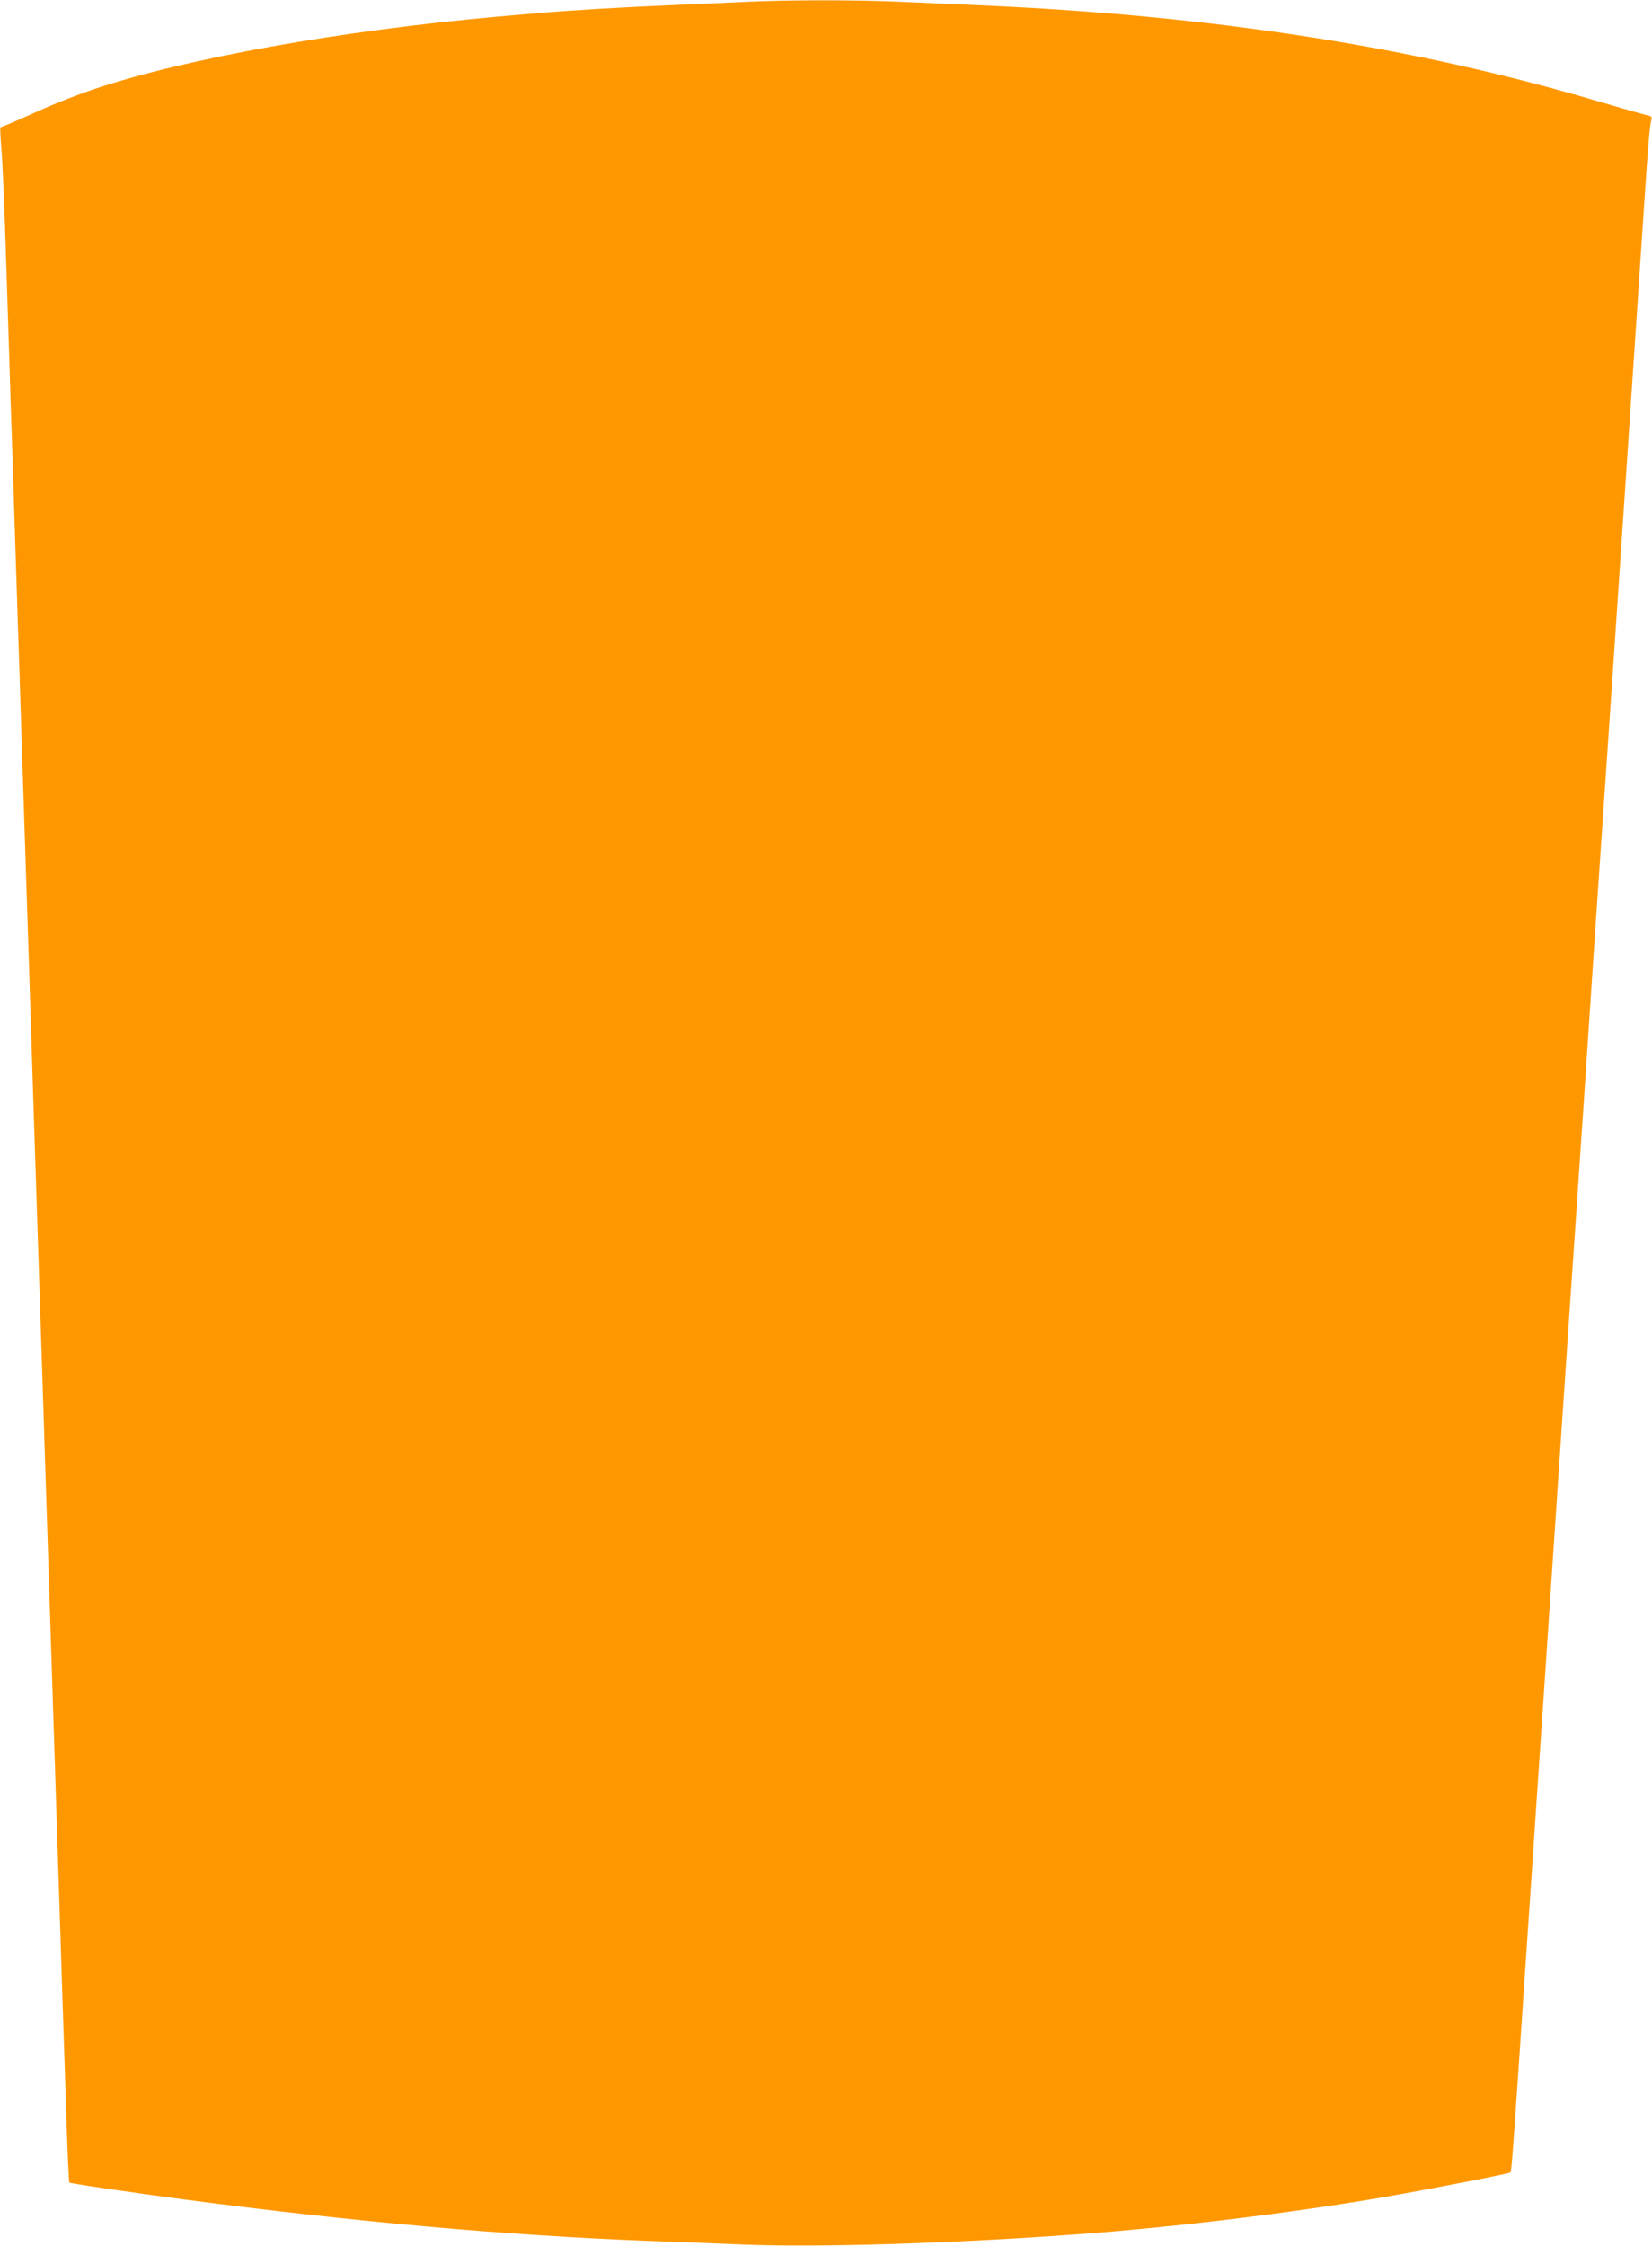 <?xml version="1.0" standalone="no"?>
<!DOCTYPE svg PUBLIC "-//W3C//DTD SVG 20010904//EN"
 "http://www.w3.org/TR/2001/REC-SVG-20010904/DTD/svg10.dtd">
<svg version="1.0" xmlns="http://www.w3.org/2000/svg"
 width="942pt" height="1280pt" viewBox="0 0 942 1280"
 preserveAspectRatio="xMidYMid meet">
<g transform="translate(0,1280) scale(0.1,-0.1)"
fill="#ff9800" stroke="none">
<path d="M4245 12789 c-88 -4 -281 -13 -430 -19 -245 -10 -597 -31 -750 -45
-33 -3 -136 -12 -230 -20 -895 -80 -1771 -237 -2293 -411 -90 -30 -234 -86
-320 -125 -87 -39 -170 -76 -187 -82 -17 -7 -31 -12 -33 -13 -2 -1 1 -62 7
-136 6 -73 18 -353 26 -623 9 -269 20 -623 25 -785 6 -162 19 -576 30 -920 11
-344 29 -897 40 -1230 11 -333 29 -886 40 -1230 24 -756 37 -1137 50 -1540 13
-403 26 -784 50 -1540 11 -344 29 -899 40 -1235 11 -335 24 -752 30 -925 10
-310 19 -595 40 -1225 6 -175 13 -321 15 -323 5 -6 354 -57 665 -98 961 -126
1822 -203 2625 -234 149 -5 392 -15 540 -21 425 -18 1193 5 1905 57 559 40
1235 122 1770 214 257 45 704 132 712 139 7 6 12 65 88 1201 28 410 55 810 60
890 9 130 55 809 110 1635 39 580 100 1483 120 1770 11 160 29 425 40 590 33
501 99 1481 110 1635 10 141 69 1014 110 1625 11 165 38 568 60 895 22 327 51
764 65 970 24 362 31 441 41 486 5 17 0 23 -23 27 -15 3 -136 37 -268 76
-1062 315 -2210 493 -3540 551 -137 6 -345 15 -460 20 -238 11 -643 11 -880
-1z"/>
</g>
</svg>
